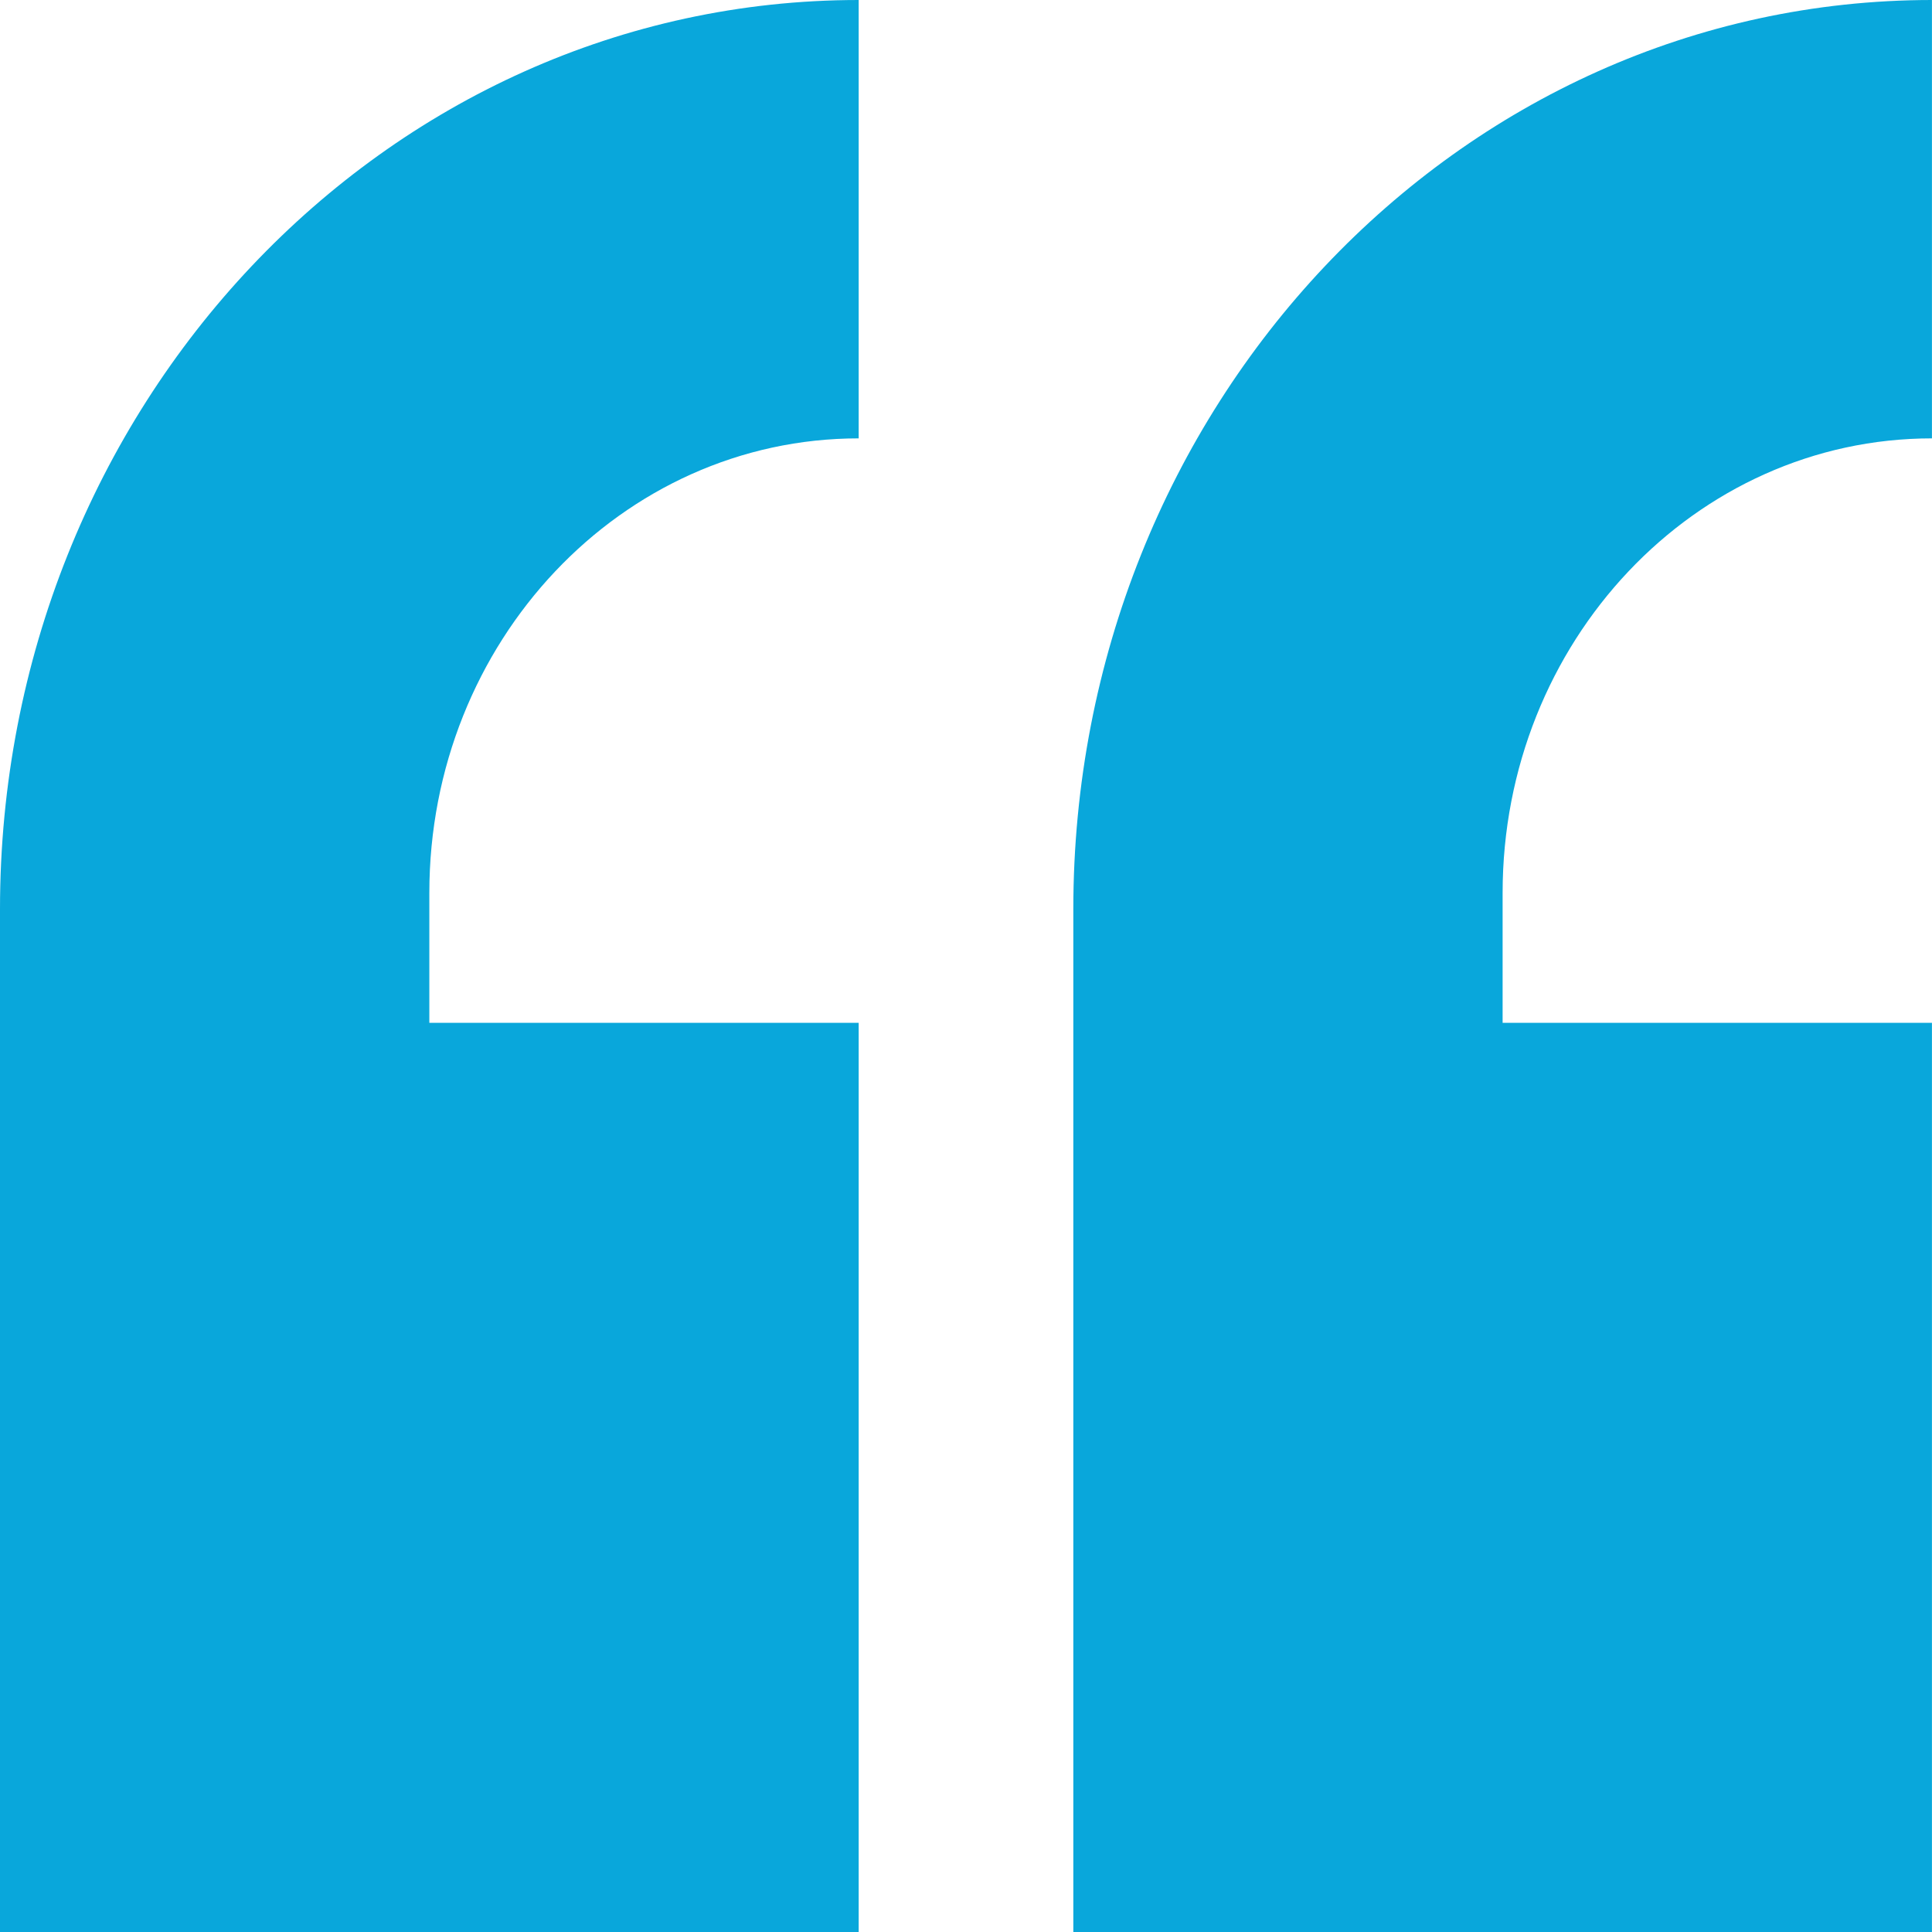 <svg width="40" height="40" viewBox="0 0 40 40" fill="none" xmlns="http://www.w3.org/2000/svg">
<path d="M17.778 0V9.076C12.868 9.076 8.889 13.289 8.889 18.487V21.177H17.778V40H0V18.823C0 8.428 7.959 0 17.778 0Z" fill="#09A7DB"/>
<path d="M39.999 0V9.076C35.09 9.076 31.11 13.289 31.11 18.487V21.177H39.999V40H22.222V18.823C22.222 8.428 30.181 0 39.999 0Z" fill="#09A7DB"/>
</svg>
